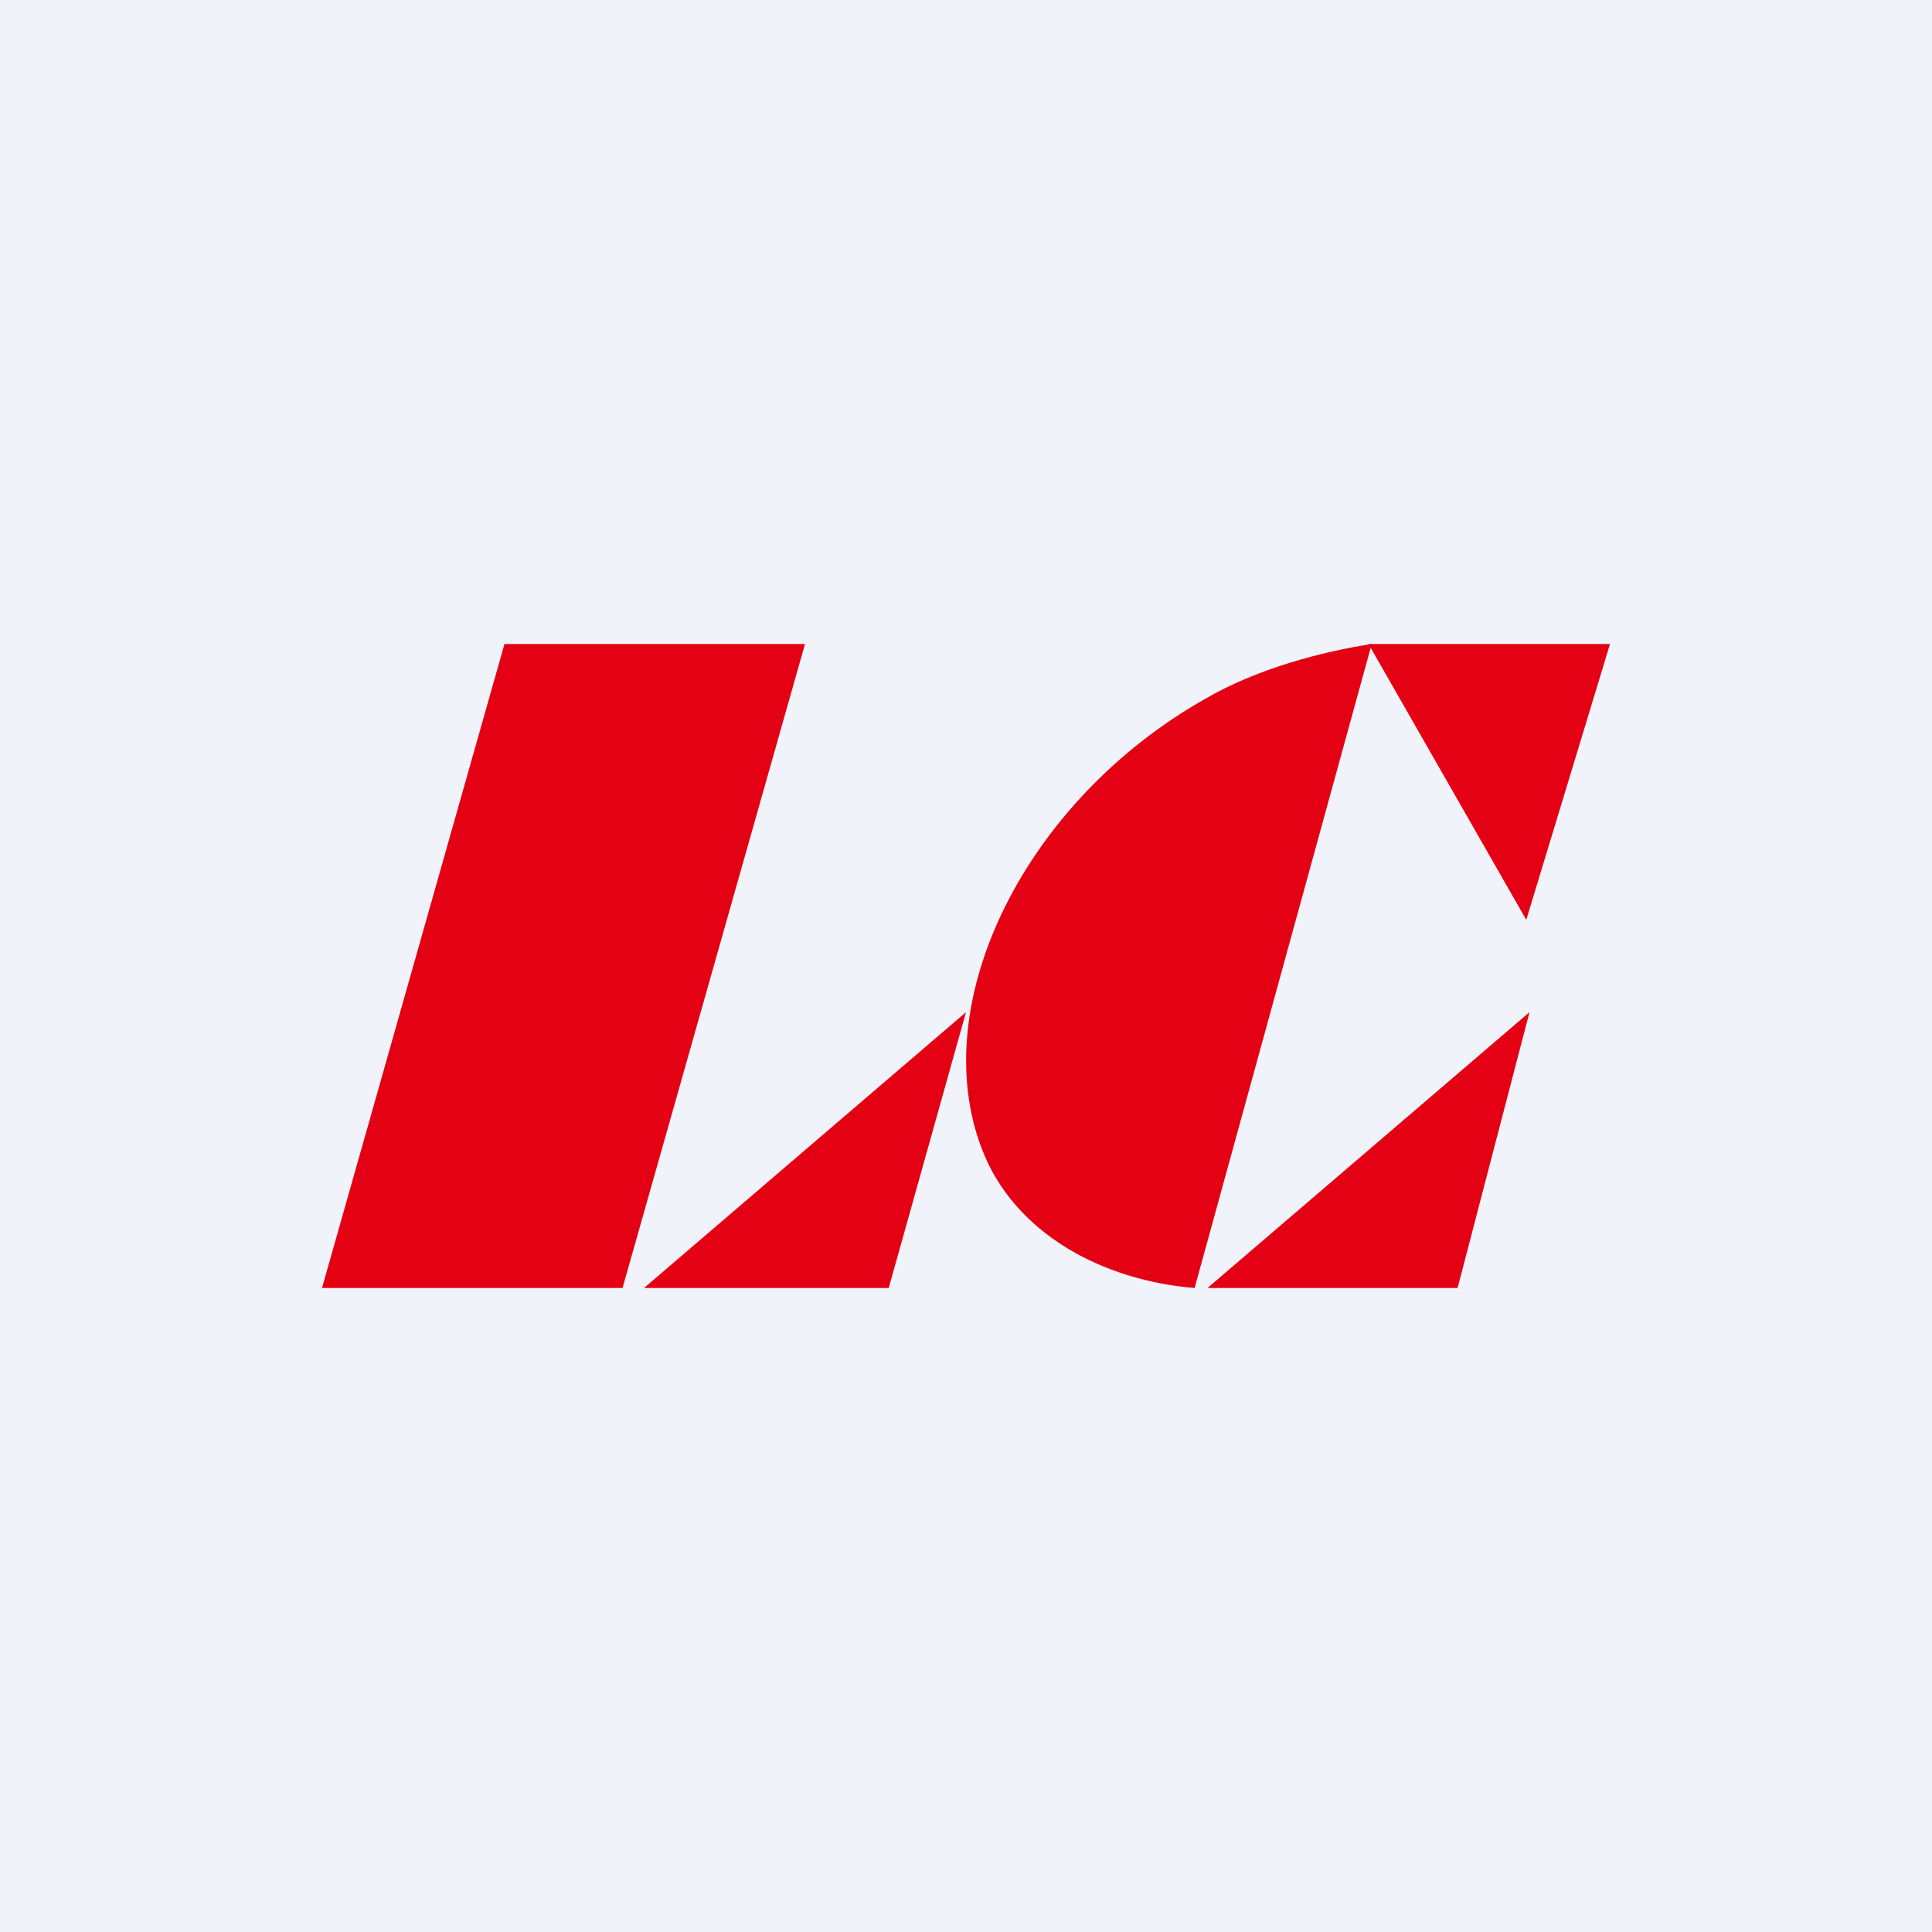 <!-- by TradingView --><svg width="18" height="18" viewBox="0 0 18 18" xmlns="http://www.w3.org/2000/svg"><path fill="#F0F3FA" d="M0 0h18v18H0z"/><path d="M4.7 6h2.8l-1.7 6H3l1.7-6ZM8.28 12H6l3-2.57L8.28 12Z" fill="#E40113"/><path d="M11.13 12c-.86-.07-1.68-.51-1.98-1.29-.53-1.37.4-3.25 2.08-4.2.48-.28 1.09-.44 1.55-.51l-1.65 6Z" fill="#E40113"/><path d="M15 6h-2.25l1.47 2.57L15 6ZM13.58 12h-2.33l3-2.57-.67 2.57Z" fill="#E40113"/></svg>